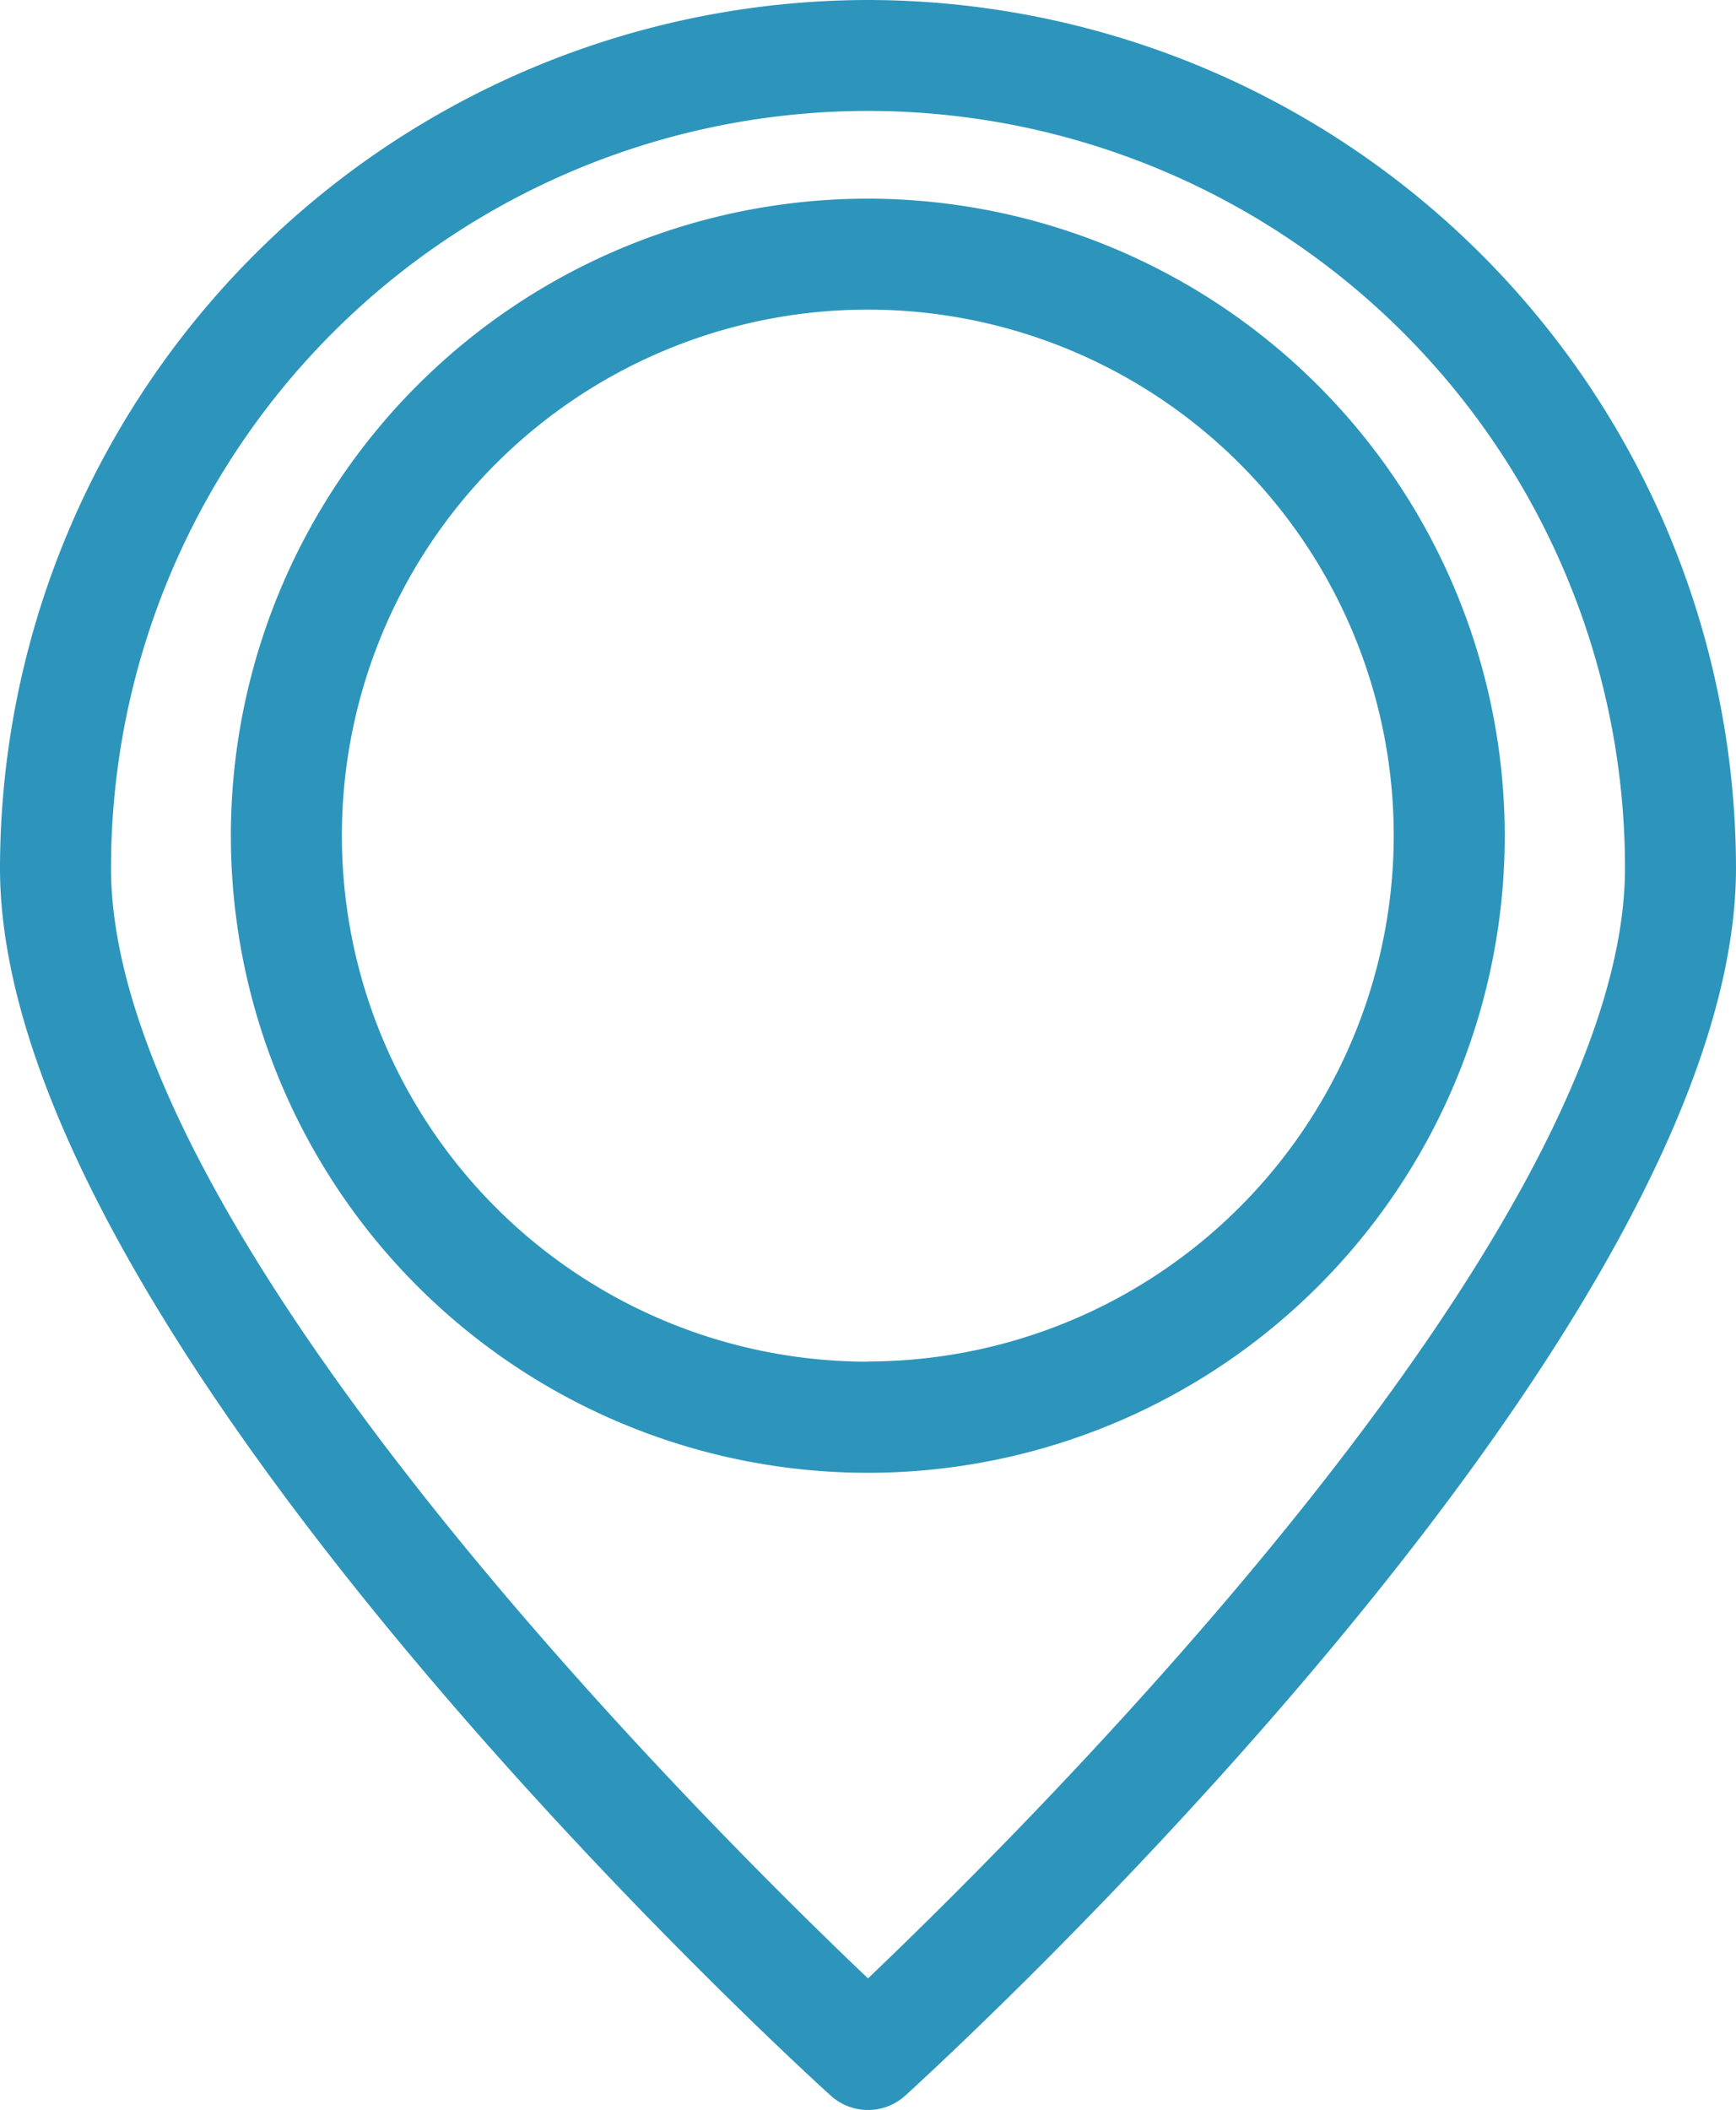 <svg xmlns="http://www.w3.org/2000/svg" width="18.092" height="21.985" viewBox="0 0 18.092 21.985">
  <g id="ICONO" transform="translate(-732.089 -4086.039)">
    <path id="Trazado_163" data-name="Trazado 163" d="M151.666,28a9.056,9.056,0,0,0-9.046,9.045c0,4.876,8.3,12.469,8.657,12.79a.578.578,0,0,0,.778,0c.353-.321,8.657-7.913,8.657-12.79A9.056,9.056,0,0,0,151.666,28Zm0,20.614c-1.639-1.558-7.889-7.753-7.889-11.569a7.889,7.889,0,0,1,15.778,0C159.555,40.859,153.3,47.056,151.666,48.614Z" transform="translate(589.469 4058.039)" fill="#2d95bb"/>
    <path id="Trazado_165" data-name="Trazado 165" d="M204.477,75.4a6.638,6.638,0,1,0,6.637,6.638A6.645,6.645,0,0,0,204.477,75.4Zm0,12.118a5.481,5.481,0,1,1,5.48-5.48A5.486,5.486,0,0,1,204.477,87.516Z" transform="translate(536.657 4012.709)" fill="#2d95bb"/>
  </g>
</svg>
